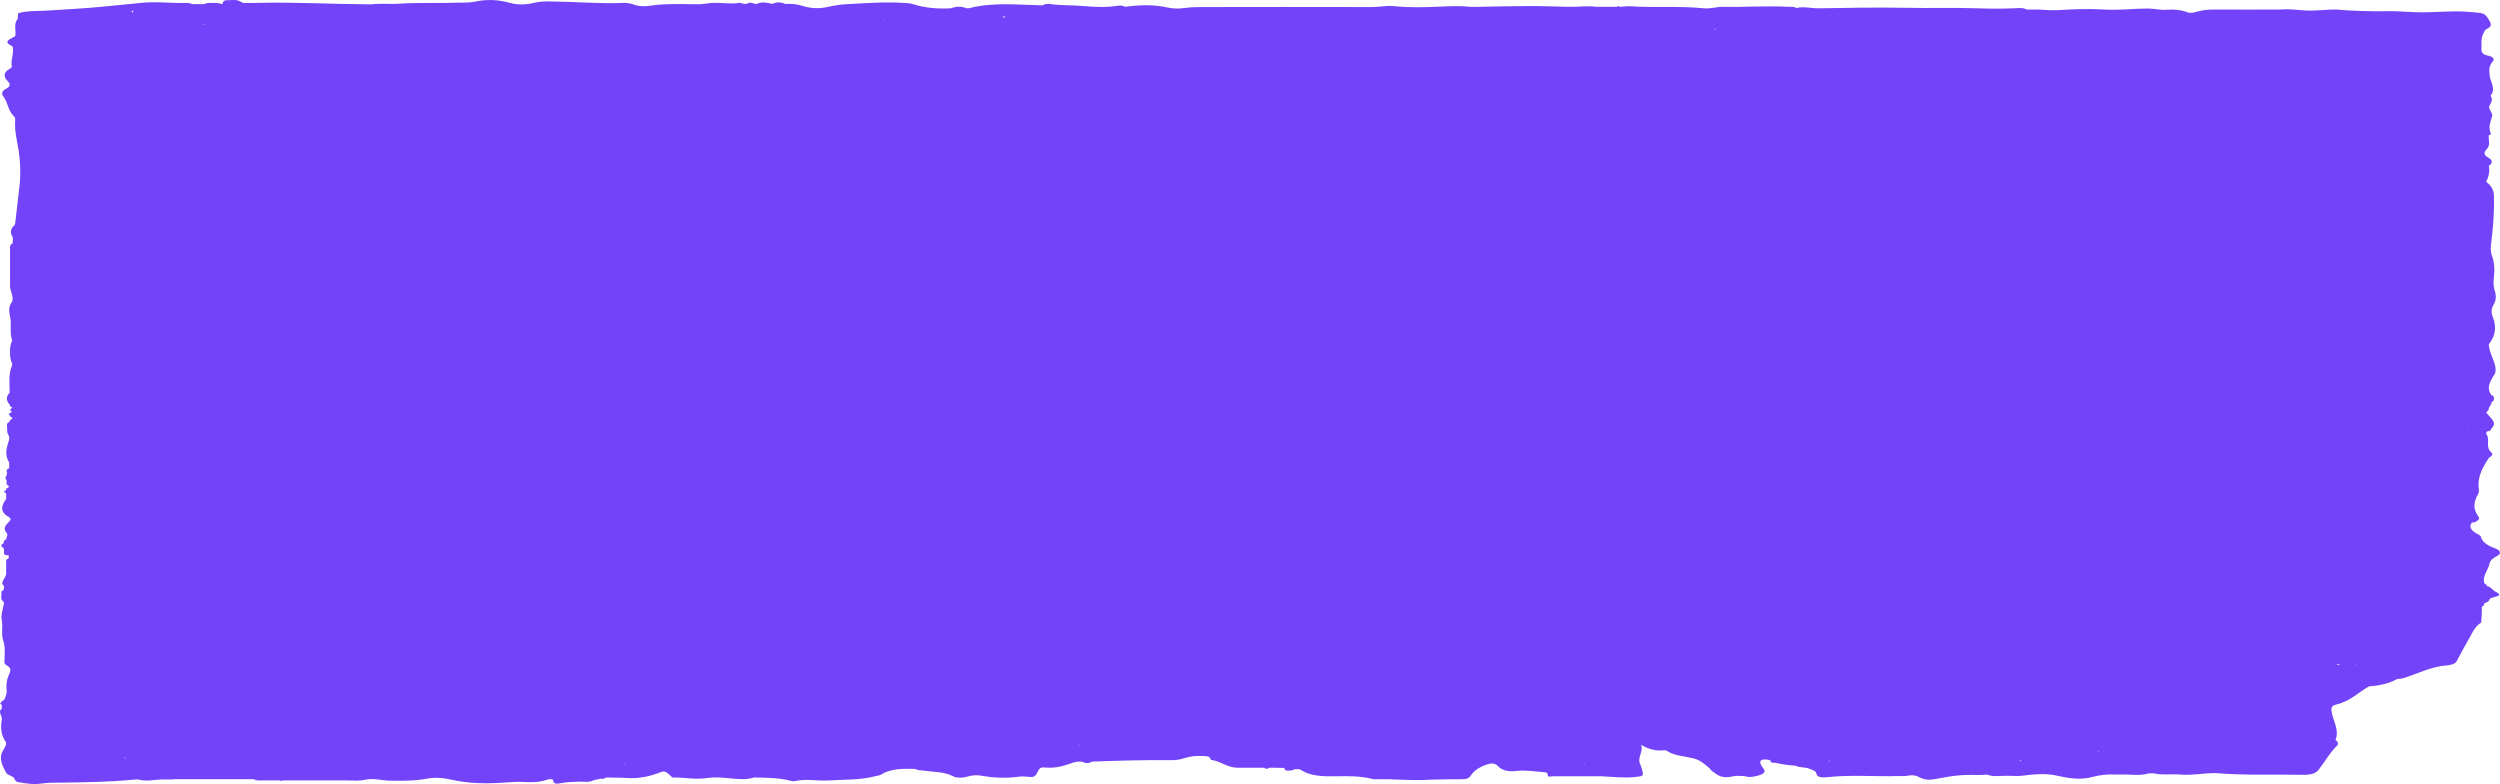 <?xml version="1.0" encoding="UTF-8"?> <svg xmlns="http://www.w3.org/2000/svg" width="778" height="244" viewBox="0 0 778 244" fill="none"> <path d="M0.568 223.776C0.703 222.711 -0.775 221.57 0.568 220.505C0.568 220.201 0.568 219.896 0.568 219.592C0.568 219.44 0.434 219.288 0.434 219.212C-0.103 219.06 -0.103 218.831 0.434 218.679C0.434 218.527 0.434 218.375 0.434 218.299C0.703 218.147 0.972 217.995 1.24 217.843C1.778 216.854 2.181 215.865 2.047 214.724C1.912 213.127 2.047 211.605 2.719 210.084C3.256 209.019 3.794 207.878 1.912 206.965C1.509 206.737 1.375 206.281 1.375 205.9C1.375 203.694 1.778 201.412 0.972 199.283C0.3 197.229 0.972 195.175 0.568 193.121C0.165 191.372 0.972 189.47 1.24 187.645C1.24 187.492 1.106 187.34 1.106 187.264C-0.103 186.428 0.569 185.439 0.434 184.526C0.434 184.374 0.434 184.222 0.434 184.07C0.703 183.917 0.837 183.765 1.106 183.613C1.106 183.461 1.106 183.309 1.24 183.233C1.24 182.929 1.24 182.624 1.24 182.32C0.434 181.711 0.703 181.103 1.106 180.418C1.644 179.582 2.047 178.745 1.912 177.832C1.912 176.919 1.912 176.007 1.912 175.094C1.912 174.637 1.778 174.105 2.719 173.725C2.719 173.42 2.719 173.116 2.719 172.812C2.047 172.812 1.509 172.736 1.24 172.355C1.24 172.203 1.24 172.051 1.24 171.899C1.24 171.595 1.24 171.291 1.24 170.986C1.24 170.834 1.106 170.682 1.106 170.53C0.165 170.073 0.165 169.541 1.106 169.085C1.106 168.78 1.24 168.476 1.24 168.248C1.509 168.096 1.778 167.944 1.912 167.792C2.047 167.107 2.584 166.346 2.047 165.814C0.703 164.369 1.912 163.304 2.988 162.163C3.391 161.706 3.391 161.326 2.853 160.946C-0.372 159.196 0.568 157.218 1.912 155.241C1.912 154.632 1.912 154.1 1.912 153.491C1.106 153.187 1.106 152.807 1.912 152.502C1.912 152.35 1.912 152.198 1.912 152.122C2.181 151.97 2.45 151.818 2.719 151.59C2.719 151.437 2.719 151.361 2.719 151.209C2.45 151.057 2.316 150.905 2.047 150.753C2.047 150.296 2.047 149.84 2.047 149.384C1.24 148.775 2.047 148.167 2.181 147.558C2.181 147.254 2.181 146.95 2.047 146.645C2.047 146.265 2.181 145.961 2.853 145.733C2.853 145.58 2.853 145.428 2.853 145.276C2.853 144.82 2.853 144.363 2.853 143.907C1.509 141.853 1.912 139.723 2.584 137.67C2.853 136.833 3.122 136.072 2.584 135.312C2.047 134.475 2.316 133.562 2.181 132.649C2.181 132.117 2.047 131.66 2.988 131.28C2.988 130.9 3.122 130.596 3.794 130.367C3.794 130.215 3.794 130.139 3.794 129.987C3.256 129.759 2.988 129.455 2.988 129.074C2.853 128.998 2.719 128.998 2.719 128.922C2.584 128.77 2.719 128.694 2.988 128.618C3.256 128.466 3.525 128.314 3.794 128.161C2.584 127.705 3.525 127.249 3.794 126.792C3.525 126.64 3.256 126.488 3.122 126.336C3.122 126.184 2.988 126.032 2.988 125.879C1.912 124.662 1.778 123.445 2.988 122.228C2.988 122.076 2.988 121.924 2.988 121.772C2.988 119.034 2.584 116.371 3.794 113.633C3.794 113.481 3.794 113.329 3.794 113.177C2.853 111.503 2.853 107.624 3.794 105.95C2.987 103.744 3.525 101.462 3.256 99.257C2.987 97.507 2.316 95.606 3.794 93.856C4.331 92.183 3.122 90.661 3.122 88.988C3.122 85.184 3.122 81.457 3.122 77.654C3.122 76.969 2.853 76.285 3.928 75.752C3.928 74.992 4.197 74.231 3.794 73.546C3.122 72.329 3.256 71.189 4.466 70.124C4.6 69.971 4.735 69.667 4.735 69.439C5.138 65.56 5.675 61.68 6.078 57.801C6.482 54.15 6.347 50.499 5.81 46.847C5.272 43.729 4.466 40.61 4.735 37.415C4.735 37.035 4.735 36.579 4.466 36.35C2.45 34.449 2.584 32.167 1.106 30.113C0.434 29.2 0.434 28.364 1.912 27.603C3.391 26.842 3.256 26.082 2.316 25.169C1.106 23.876 0.972 22.583 2.988 21.442C3.391 21.29 3.659 20.909 3.659 20.681C3.256 18.627 4.466 16.497 3.928 14.444C3.659 14.291 3.391 14.139 3.122 13.987C2.047 13.379 2.047 12.77 3.122 12.162C3.391 12.01 3.659 11.857 3.928 11.705C4.197 11.553 4.466 11.401 4.735 11.249C5.138 9.423 4.063 7.598 5.541 5.848C5.541 5.24 5.541 4.707 5.675 4.099C8.632 3.262 11.991 3.49 15.217 3.262C20.592 2.882 26.102 2.654 31.477 2.121C35.643 1.741 39.675 1.284 43.841 0.904C48.41 0.372 53.114 1.056 57.683 0.904C58.489 0.904 59.295 0.98 59.833 1.284C61.042 1.284 62.386 1.284 63.596 1.284C64.268 0.828 65.208 0.904 66.015 0.904C66.552 0.904 67.09 0.904 67.627 0.904C68.165 1.056 68.702 1.132 69.24 1.284C69.374 0.676 69.374 0.067 70.718 0.067C72.062 0.067 73.675 -0.237 74.75 0.448C75.019 0.6 75.287 0.752 75.69 0.904C75.959 0.904 76.094 0.904 76.362 0.904C77.169 0.904 77.975 0.904 78.781 0.904C79.05 0.904 79.319 0.904 79.588 0.904C79.588 0.98 79.722 0.98 79.856 1.056C79.722 0.98 79.722 0.98 79.588 0.904C91.548 0.6 103.508 1.284 115.469 1.36C118.425 0.98 121.516 1.36 124.338 1.132C130.386 0.752 136.567 1.056 142.615 0.828C144.362 0.752 145.974 0.904 147.721 0.524C151.484 -0.313 155.247 -0.085 158.741 0.904C161.026 1.513 163.445 1.513 165.729 0.98C167.611 0.524 169.492 0.372 171.508 0.448C178.899 0.524 186.29 1.208 193.682 0.904C194.891 0.828 196.235 1.056 197.041 1.36C198.923 2.045 200.67 2.045 202.685 1.741C206.583 1.132 210.614 1.284 214.511 1.284C216.258 1.284 218.14 1.437 219.618 1.132C223.112 0.448 226.606 1.437 230.1 0.904C230.503 0.828 231.041 1.132 231.578 1.208C231.847 1.208 232.116 1.208 232.385 1.208C233.191 0.676 233.997 0.752 234.804 1.208C235.072 1.208 235.207 1.208 235.476 1.208C237.088 0.448 238.701 0.828 240.314 1.208C241.657 0.6 243.001 0.6 244.345 1.208C246.227 1.132 247.974 1.284 249.721 1.817C252.14 2.577 254.559 2.806 257.381 2.197C259.396 1.741 261.681 1.36 263.831 1.284C269.61 0.98 275.388 0.524 281.167 0.904C282.242 0.98 283.317 0.98 284.123 1.284C287.886 2.501 291.783 2.806 295.949 2.578C297.562 1.969 299.175 1.893 300.787 2.578C301.056 2.578 301.325 2.578 301.459 2.578C308.985 0.6 316.779 1.513 324.439 1.665C325.111 1.208 326.052 1.132 326.993 1.284C330.487 1.741 333.981 1.589 337.475 1.893C340.834 2.197 344.194 2.349 347.554 1.817C348.494 1.665 349.435 1.665 350.107 2.121C354.542 1.513 358.977 1.36 363.411 2.349C365.158 2.73 366.771 2.73 368.518 2.501C370.265 2.273 371.878 2.197 373.625 2.197C391.498 2.197 409.371 2.121 427.245 2.197C429.395 2.197 431.411 1.665 433.561 1.893C438.533 2.425 443.64 2.273 448.612 2.045C451.703 1.893 454.66 1.817 457.616 2.121C458.422 2.197 459.229 2.121 460.035 2.121C464.873 1.969 469.845 1.969 474.683 1.893C479.118 1.817 483.687 2.045 488.122 2.121C491.078 2.197 493.9 1.741 496.857 2.121C497.126 2.121 497.394 2.121 497.663 2.121C499.545 2.121 501.426 2.121 503.173 2.121C503.442 1.817 503.711 1.893 504.114 2.121C505.323 2.045 506.398 1.893 507.608 1.969C515.133 2.425 522.659 1.817 530.185 2.578C532.2 2.806 534.082 2.121 536.098 2.121C542.951 2.273 549.805 1.741 556.659 2.121C557.599 2.121 558.406 2.045 559.078 2.501C561.362 1.893 563.647 2.654 566.066 2.578C575.07 2.425 584.208 2.273 593.212 2.425C600.603 2.578 607.994 2.349 615.251 2.578C619.148 2.73 623.045 2.73 626.943 2.578C628.152 2.501 629.63 2.349 630.706 2.958C630.974 2.958 631.243 2.958 631.512 2.958C631.781 2.958 632.049 2.958 632.318 2.958C634.871 2.882 637.425 3.262 639.844 3.186C644.816 2.882 649.654 2.654 654.761 2.958C659.33 3.262 663.899 2.654 668.468 2.654C670.484 2.654 672.231 3.186 674.381 3.034C676.531 2.882 678.547 3.034 680.428 3.719C681.503 4.175 682.444 4.023 683.654 3.642C685.401 3.11 687.282 2.958 689.432 2.958C696.152 3.034 703.005 2.958 709.725 2.958C712.412 2.73 714.966 3.11 717.519 3.262C720.744 3.414 723.701 2.958 726.926 2.958C732.033 3.414 737.543 3.566 743.052 3.49C746.009 3.414 748.831 3.719 751.653 3.795C757.297 4.023 762.942 3.186 768.586 3.719C773.289 4.099 773.155 3.947 774.768 6.533C775.305 7.522 775.439 8.282 773.961 8.967C773.155 9.347 773.155 9.88 772.886 10.336C771.945 11.934 772.349 13.607 772.214 15.204C772.214 16.117 772.349 16.954 774.364 17.334C775.708 17.639 776.515 18.323 775.708 19.16C774.499 20.529 774.633 21.898 774.768 23.343C774.902 25.473 776.918 27.603 775.036 29.809C775.977 30.95 775.171 32.015 774.633 33.08C774.499 34.145 775.708 35.057 775.574 36.122C775.036 37.948 774.23 39.697 775.171 41.599C775.305 41.751 774.768 41.979 774.499 42.132C774.364 43.577 775.171 45.098 773.827 46.467C772.886 47.456 772.886 48.217 774.364 49.053C775.708 49.814 775.843 50.727 774.499 51.64C774.902 53.313 774.499 54.987 773.692 56.584C775.439 57.877 776.111 59.322 776.111 60.996C776.246 66.168 775.843 71.265 775.171 76.437C775.036 77.578 775.171 78.719 775.574 79.784C776.111 81.305 776.246 82.826 776.246 84.424C776.111 86.478 775.708 88.455 776.38 90.509C776.918 92.106 776.783 93.628 775.843 95.149C775.171 96.366 775.305 97.583 775.843 98.876C776.918 101.691 776.649 104.505 774.499 107.167C774.633 109.449 775.977 111.655 776.515 113.937C776.649 114.926 776.783 115.687 776.246 116.6C774.902 118.653 773.692 120.707 775.305 122.913C775.843 123.141 776.111 123.445 776.111 123.826C776.111 124.13 776.111 124.434 775.977 124.739C775.708 124.891 775.574 125.043 775.305 125.271C775.305 125.423 775.305 125.499 775.305 125.651C775.036 126.108 774.768 126.564 774.499 127.021C774.499 127.173 774.499 127.325 774.499 127.477C774.23 127.781 773.961 128.085 773.692 128.39C774.23 129.074 774.902 129.683 775.439 130.367C776.246 131.356 776.515 132.345 775.305 133.334C775.305 133.866 774.768 134.171 773.827 134.323C773.827 134.627 773.558 134.931 773.827 135.236C775.036 136.985 773.289 139.039 775.305 140.788C775.843 141.245 775.574 141.929 774.633 142.386C772.483 145.504 770.87 148.699 771.408 152.122C771.542 152.731 771.408 153.339 771.139 153.872C769.795 156.154 769.526 158.436 771.273 160.718C771.677 161.174 771.542 161.782 770.736 162.163C770.467 162.467 769.93 162.619 769.258 162.619C768.317 163.836 768.855 164.901 770.467 165.89C771.139 166.27 771.945 166.575 772.08 167.107C772.483 168.704 774.096 169.769 776.38 170.606C778.396 171.367 778.53 172.356 776.783 173.192C775.574 173.801 774.902 174.561 774.768 175.322C774.364 177.376 772.349 179.354 773.155 181.559C773.692 181.788 773.827 182.092 773.961 182.396C775.305 182.7 775.574 183.537 776.515 184.07C778.396 185.135 778.262 185.287 775.439 186.047C774.364 186.275 774.902 187.188 773.827 187.416C773.558 187.569 773.289 187.721 773.02 187.873C773.02 188.253 773.02 188.557 772.349 188.786C772.349 190.155 772.349 191.448 772.214 192.817C772.08 193.197 772.349 193.654 771.945 193.882C769.93 195.251 769.392 197.001 768.451 198.598C767.107 200.88 765.898 203.162 764.689 205.444C764.285 206.357 763.345 206.889 761.732 207.041C756.76 207.422 753.266 209.247 749.234 210.616C748.159 210.997 747.218 211.301 746.009 211.301C743.59 212.67 740.633 213.355 737.274 213.583C733.78 215.485 731.764 218.071 726.926 219.288C725.448 219.668 725.448 220.429 725.582 221.342C725.985 224.308 728.135 227.199 726.792 230.241C727.598 230.85 727.867 231.458 727.195 232.143C724.91 234.425 723.566 236.935 721.685 239.369C720.744 240.662 719.4 241.119 716.847 241.119C707.709 240.966 698.571 241.347 689.432 240.586C685.804 240.586 682.175 241.347 678.547 241.043C675.859 240.814 673.172 241.271 670.618 240.738C670.484 240.738 670.349 240.738 670.215 240.662C669.677 240.662 669.274 240.662 668.737 240.662C665.915 241.575 662.824 240.89 659.867 241.043C659.33 241.043 658.792 241.043 658.255 241.043C655.836 240.89 653.417 241.195 651.401 241.727C647.638 242.792 644.144 242.26 640.65 241.499C636.753 240.51 632.99 240.966 629.093 241.423C627.749 241.575 626.271 241.423 624.792 241.423C622.642 241.347 620.358 241.879 618.342 241.043C617.267 241.119 616.192 241.195 615.251 241.195C610.951 240.966 606.919 241.499 602.888 242.336C600.737 242.792 598.99 242.792 597.512 241.955C596.303 241.347 595.228 241.043 593.615 241.423C592.809 241.575 591.733 241.499 590.927 241.499C583.402 241.727 575.876 241.043 568.485 241.879C567.006 242.031 565.394 241.879 565.259 240.738C565.125 239.825 563.916 239.597 562.84 239.141C561.631 238.685 559.884 238.913 558.809 238.304C556.659 238.152 554.508 237.848 552.493 237.391C552.224 237.391 551.955 237.391 551.686 237.391C551.014 237.239 550.88 236.859 550.88 236.555C548.73 236.098 547.655 236.403 547.789 237.391C547.924 238.076 548.461 238.685 548.864 239.293C549.536 240.13 548.864 240.814 547.655 241.195C546.177 241.651 544.564 242.107 542.817 241.499C541.607 241.499 540.264 241.347 539.323 241.575C535.829 242.488 534.351 241.119 532.738 239.902C532.335 239.597 532.2 239.217 531.797 238.913C530.453 237.772 529.109 236.555 527.094 236.022C524.272 235.338 520.912 235.186 518.762 233.664C518.493 233.512 517.955 233.436 517.687 233.512C514.865 233.74 512.714 232.98 510.699 231.763C511.505 233.74 509.623 235.566 510.295 237.467C510.564 238.304 510.967 239.065 511.102 239.902C511.505 241.423 511.371 241.575 508.817 241.803C505.323 242.184 501.829 241.727 498.335 241.575C493.363 241.575 488.256 241.575 483.284 241.575C482.746 241.575 481.671 242.031 481.671 241.119C481.537 240.814 481.537 240.434 480.999 240.358C478.043 240.13 474.817 239.597 471.995 239.902C469.039 240.282 467.292 239.597 466.217 238.456C465.007 237.239 463.798 237.544 462.454 238C460.304 238.761 458.691 239.902 457.75 241.271C457.347 241.879 456.81 242.488 455.197 242.488C451.3 242.564 447.403 242.488 443.505 242.716C438.802 242.944 433.964 242.412 429.126 242.488C428.454 242.488 427.648 242.564 427.11 242.412C423.482 241.499 419.719 241.499 415.956 241.575C411.925 241.651 408.162 241.575 405.205 239.825C404.937 239.673 404.668 239.521 404.399 239.369C403.862 239.369 403.458 239.369 402.921 239.369C402.249 239.825 401.308 239.825 400.502 239.825C399.83 239.673 399.696 239.369 399.696 238.989C398.621 238.989 397.545 238.913 396.605 238.913C396.336 238.913 396.067 238.913 395.798 238.913L395.395 238.913L394.992 238.913C394.455 239.369 393.917 239.369 393.379 238.913C390.692 238.913 388.138 238.913 385.451 238.913C381.822 238.989 380.075 236.859 376.85 236.479C376.85 236.479 376.716 236.326 376.716 236.25C376.581 235.338 375.372 235.262 374.162 235.262C372.281 235.186 370.534 235.338 368.787 235.87C367.443 236.326 365.965 236.631 364.218 236.555C356.154 236.479 348.091 236.707 339.894 237.011C338.819 237.62 337.744 237.62 336.668 237.011C335.459 236.935 334.25 237.163 333.309 237.544C330.755 238.456 328.337 239.141 325.111 238.837C323.499 238.684 323.364 239.445 322.961 240.13C322.02 241.955 321.886 241.955 318.795 241.651C318.123 241.575 317.451 241.651 316.914 241.727C313.285 242.184 309.522 242.107 306.028 241.499C304.416 241.195 303.072 241.119 301.459 241.575C299.981 242.031 297.831 242.26 296.621 241.575C293.934 240.13 290.574 240.282 287.483 239.825C286.677 239.673 285.602 239.825 284.93 239.293C280.898 239.141 277.001 239.217 274.044 241.119C273.641 241.347 272.835 241.423 272.297 241.575C267.728 242.792 262.756 242.564 257.918 242.868C254.424 243.096 250.796 242.26 247.302 243.096C247.033 243.172 246.495 243.096 246.227 243.02C242.598 242.031 238.701 242.031 234.669 241.955C232.116 242.792 229.294 242.412 226.741 242.184C224.456 241.955 222.306 241.803 220.156 242.107C216.393 242.716 212.899 241.879 209.27 241.955C208.464 241.347 208.061 240.586 206.851 240.13L206.448 240.13L206.045 240.13C202.685 241.499 199.057 242.412 194.891 242.107C192.741 241.955 190.725 242.031 188.575 241.955C188.172 242.336 187.634 242.412 186.962 242.336C186.156 242.488 185.35 242.64 184.543 242.868C183.334 243.553 181.856 243.248 180.512 243.248C178.496 243.324 176.614 243.324 174.599 243.705C173.658 243.933 172.18 244.085 172.18 242.944C172.18 242.336 170.97 242.412 170.298 242.64C167.745 243.553 165.057 243.477 162.235 243.324C160.488 243.248 158.607 243.477 156.725 243.553C151.215 243.933 145.84 243.857 140.465 242.64C138.046 242.107 135.627 241.803 132.805 242.336C129.042 243.02 125.145 243.02 121.113 242.944C118.694 242.868 116.275 242.107 113.722 242.64C112.109 243.02 110.362 242.944 108.615 242.868C102.299 242.868 95.848 242.868 89.532 242.868L89.129 242.868L88.726 242.868L88.323 242.868L87.919 242.868C87.651 243.096 87.382 243.096 87.113 242.868L86.71 242.868L86.307 242.868C84.426 242.868 82.544 242.868 80.663 242.868C79.991 242.868 79.453 242.792 79.05 242.488C72.465 242.488 65.88 242.488 59.161 242.488C57.817 242.488 56.473 242.488 55.129 242.488C54.592 242.488 54.054 242.488 53.517 242.564C52.979 242.564 52.442 242.564 51.904 242.564L51.501 242.564L51.098 242.564L50.695 242.564L50.291 242.564C48.007 242.64 45.722 243.248 43.303 242.64C42.9 242.488 42.228 242.564 41.691 242.64C34.165 243.324 26.505 243.477 18.979 243.553C16.829 243.553 14.813 243.553 12.663 243.857C10.379 244.237 7.96 243.781 5.675 243.401C4.466 243.172 4.734 242.183 3.928 241.727C3.256 241.347 2.316 241.043 2.047 240.662C0.703 238.304 -0.507 235.946 0.972 233.512C1.509 232.523 2.45 231.382 1.509 230.469C0.031 227.959 0.3 225.829 0.568 223.776ZM770.736 108.613L770.602 108.613C770.736 108.613 770.736 108.613 770.736 108.613ZM770.602 130.443C770.602 130.367 770.602 130.367 770.602 130.443C770.467 130.367 770.602 130.367 770.602 130.443ZM771.005 191.22L771.005 191.144C771.005 191.144 771.005 191.144 771.005 191.22C771.005 191.144 771.005 191.144 771.005 191.22ZM767.511 133.486C767.645 133.41 767.779 133.334 767.914 133.258C768.048 133.182 768.183 133.106 768.183 133.03C767.914 133.182 767.779 133.334 767.511 133.486ZM766.57 132.193C766.57 132.193 766.57 132.269 766.704 132.269L766.704 132.193C766.704 132.193 766.704 132.193 766.57 132.193ZM741.843 207.498C741.843 207.422 741.843 207.422 741.709 207.422C741.709 207.422 741.843 207.498 741.843 207.498ZM733.242 206.965C733.377 206.889 733.377 206.813 733.377 206.661C733.242 206.737 733.242 206.813 733.242 206.813C733.242 206.889 733.242 206.965 733.242 206.965ZM727.598 211.377C727.464 211.377 727.464 211.377 727.598 211.377ZM727.329 206.965C727.598 206.889 728.001 206.889 728.27 206.813C728.001 206.737 727.732 206.661 727.195 206.737C727.329 206.813 727.329 206.889 727.329 206.965ZM725.313 228.492C725.179 228.416 725.179 228.416 725.313 228.492ZM723.029 215.637C723.029 215.561 723.029 215.561 723.029 215.637ZM717.385 210.16L717.385 210.084C717.385 210.16 717.385 210.16 717.385 210.16ZM312.21 5.088C312.21 5.24 312.076 5.316 312.076 5.468C312.345 5.468 312.748 5.392 313.017 5.164C312.613 5.164 312.345 5.164 312.21 5.088ZM506.936 7.902C506.801 7.902 506.801 7.902 506.936 7.902ZM513.386 6.913C513.252 6.913 513.252 6.913 513.386 6.913ZM533.813 8.967C533.679 8.967 533.544 8.967 533.41 9.043C533.544 9.119 533.679 9.119 533.813 9.195C533.813 9.195 533.813 9.195 533.813 9.119C533.947 9.043 533.947 9.043 533.813 8.967ZM691.717 230.165C691.717 230.089 691.851 230.089 691.851 230.089L691.717 230.013C691.717 230.013 691.717 230.013 691.717 229.937C691.717 229.937 691.717 229.937 691.717 230.013C691.717 230.013 691.717 230.013 691.717 230.089C691.717 230.089 691.717 230.089 691.717 230.165ZM653.014 234.121C653.148 234.045 653.148 233.968 653.282 233.892C653.148 233.892 653.014 233.816 653.014 233.816C653.014 233.892 653.014 234.045 653.014 234.121ZM628.555 236.859C628.824 236.859 628.958 236.783 629.227 236.783C628.958 236.707 628.824 236.707 628.555 236.631C628.555 236.707 628.555 236.783 628.555 236.859ZM569.425 236.326C569.425 236.631 569.291 236.859 569.022 237.087C569.425 236.859 569.56 236.631 569.425 236.326ZM493.228 238.076C493.228 238 493.363 238 493.363 238C493.228 238 493.094 237.924 492.825 237.924C492.96 238 493.094 238 493.228 238.076ZM480.73 232.751C480.73 232.675 480.596 232.675 480.596 232.675C480.596 232.675 480.596 232.675 480.462 232.675C480.596 232.751 480.596 232.751 480.73 232.751ZM431.276 235.414C431.276 235.338 431.276 235.338 431.276 235.338C431.276 235.414 431.276 235.414 431.276 235.414ZM395.126 238.076C395.126 238 395.126 237.924 395.126 237.772C395.126 237.848 395.126 238 395.126 238.076ZM335.728 232.067C335.862 231.991 335.862 231.839 335.997 231.763L335.862 231.763C335.862 231.839 335.728 231.915 335.593 231.991C335.593 231.991 335.593 232.067 335.728 232.067ZM284.93 9.195C284.795 9.195 284.795 9.195 284.93 9.195C284.795 9.195 284.661 9.271 284.527 9.347C284.661 9.271 284.795 9.271 284.93 9.195ZM275.388 6.305C275.388 6.229 275.388 6.077 275.388 6L275.254 6C275.254 6.153 275.388 6.229 275.388 6.305ZM265.713 5.24C265.847 5.24 265.847 5.164 265.981 5.164C265.713 5.164 265.713 5.164 265.713 5.24C265.578 5.164 265.713 5.164 265.713 5.24ZM240.179 5.012C240.314 5.088 240.314 5.088 240.314 5.088C240.179 5.012 240.045 4.936 240.045 4.859C240.045 4.936 240.179 5.012 240.179 5.012ZM194.353 237.848C194.488 237.924 194.622 238.076 194.757 238.152C194.622 238 194.488 237.848 194.353 237.696C194.353 237.772 194.353 237.772 194.353 237.848ZM172.448 231.154C172.583 231.154 172.583 231.154 172.583 231.154C172.449 231.078 172.314 231.002 172.18 230.926C172.314 231.002 172.314 231.078 172.448 231.154ZM128.639 232.751C128.639 232.675 128.639 232.675 128.504 232.599C128.504 232.675 128.504 232.751 128.639 232.751ZM88.457 242.031C88.457 241.955 88.457 241.879 88.457 241.803C88.457 241.955 88.457 242.031 88.457 242.031ZM75.287 6.913C75.019 6.761 74.884 6.685 74.615 6.533C74.884 6.685 75.153 6.761 75.287 6.913ZM67.493 1.969C67.493 2.045 67.359 2.045 67.359 2.121C67.359 2.045 67.359 1.969 67.493 1.969ZM64.133 7.674C63.73 7.674 63.327 7.598 62.789 7.522C63.193 7.674 63.596 7.75 64.133 7.674ZM53.785 239.521C53.785 239.445 53.785 239.445 53.785 239.521ZM41.288 3.947C41.422 3.795 41.422 3.566 41.556 3.414C41.422 3.414 41.153 3.338 40.884 3.338C41.019 3.566 41.153 3.795 41.288 3.947ZM39.272 236.022C39.137 235.946 39.003 235.87 38.734 235.718L38.6 235.794C38.869 235.946 39.137 236.022 39.272 236.022ZM33.224 230.622C33.224 230.545 33.359 230.545 33.359 230.469C33.224 230.469 33.224 230.469 33.09 230.469C33.224 230.469 33.224 230.545 33.224 230.622ZM7.153 196.696C7.153 196.696 7.153 196.62 7.019 196.62C6.885 196.696 6.885 196.772 6.75 196.772C6.885 196.772 7.019 196.772 7.153 196.696Z" fill="#7343F9"></path> </svg> 